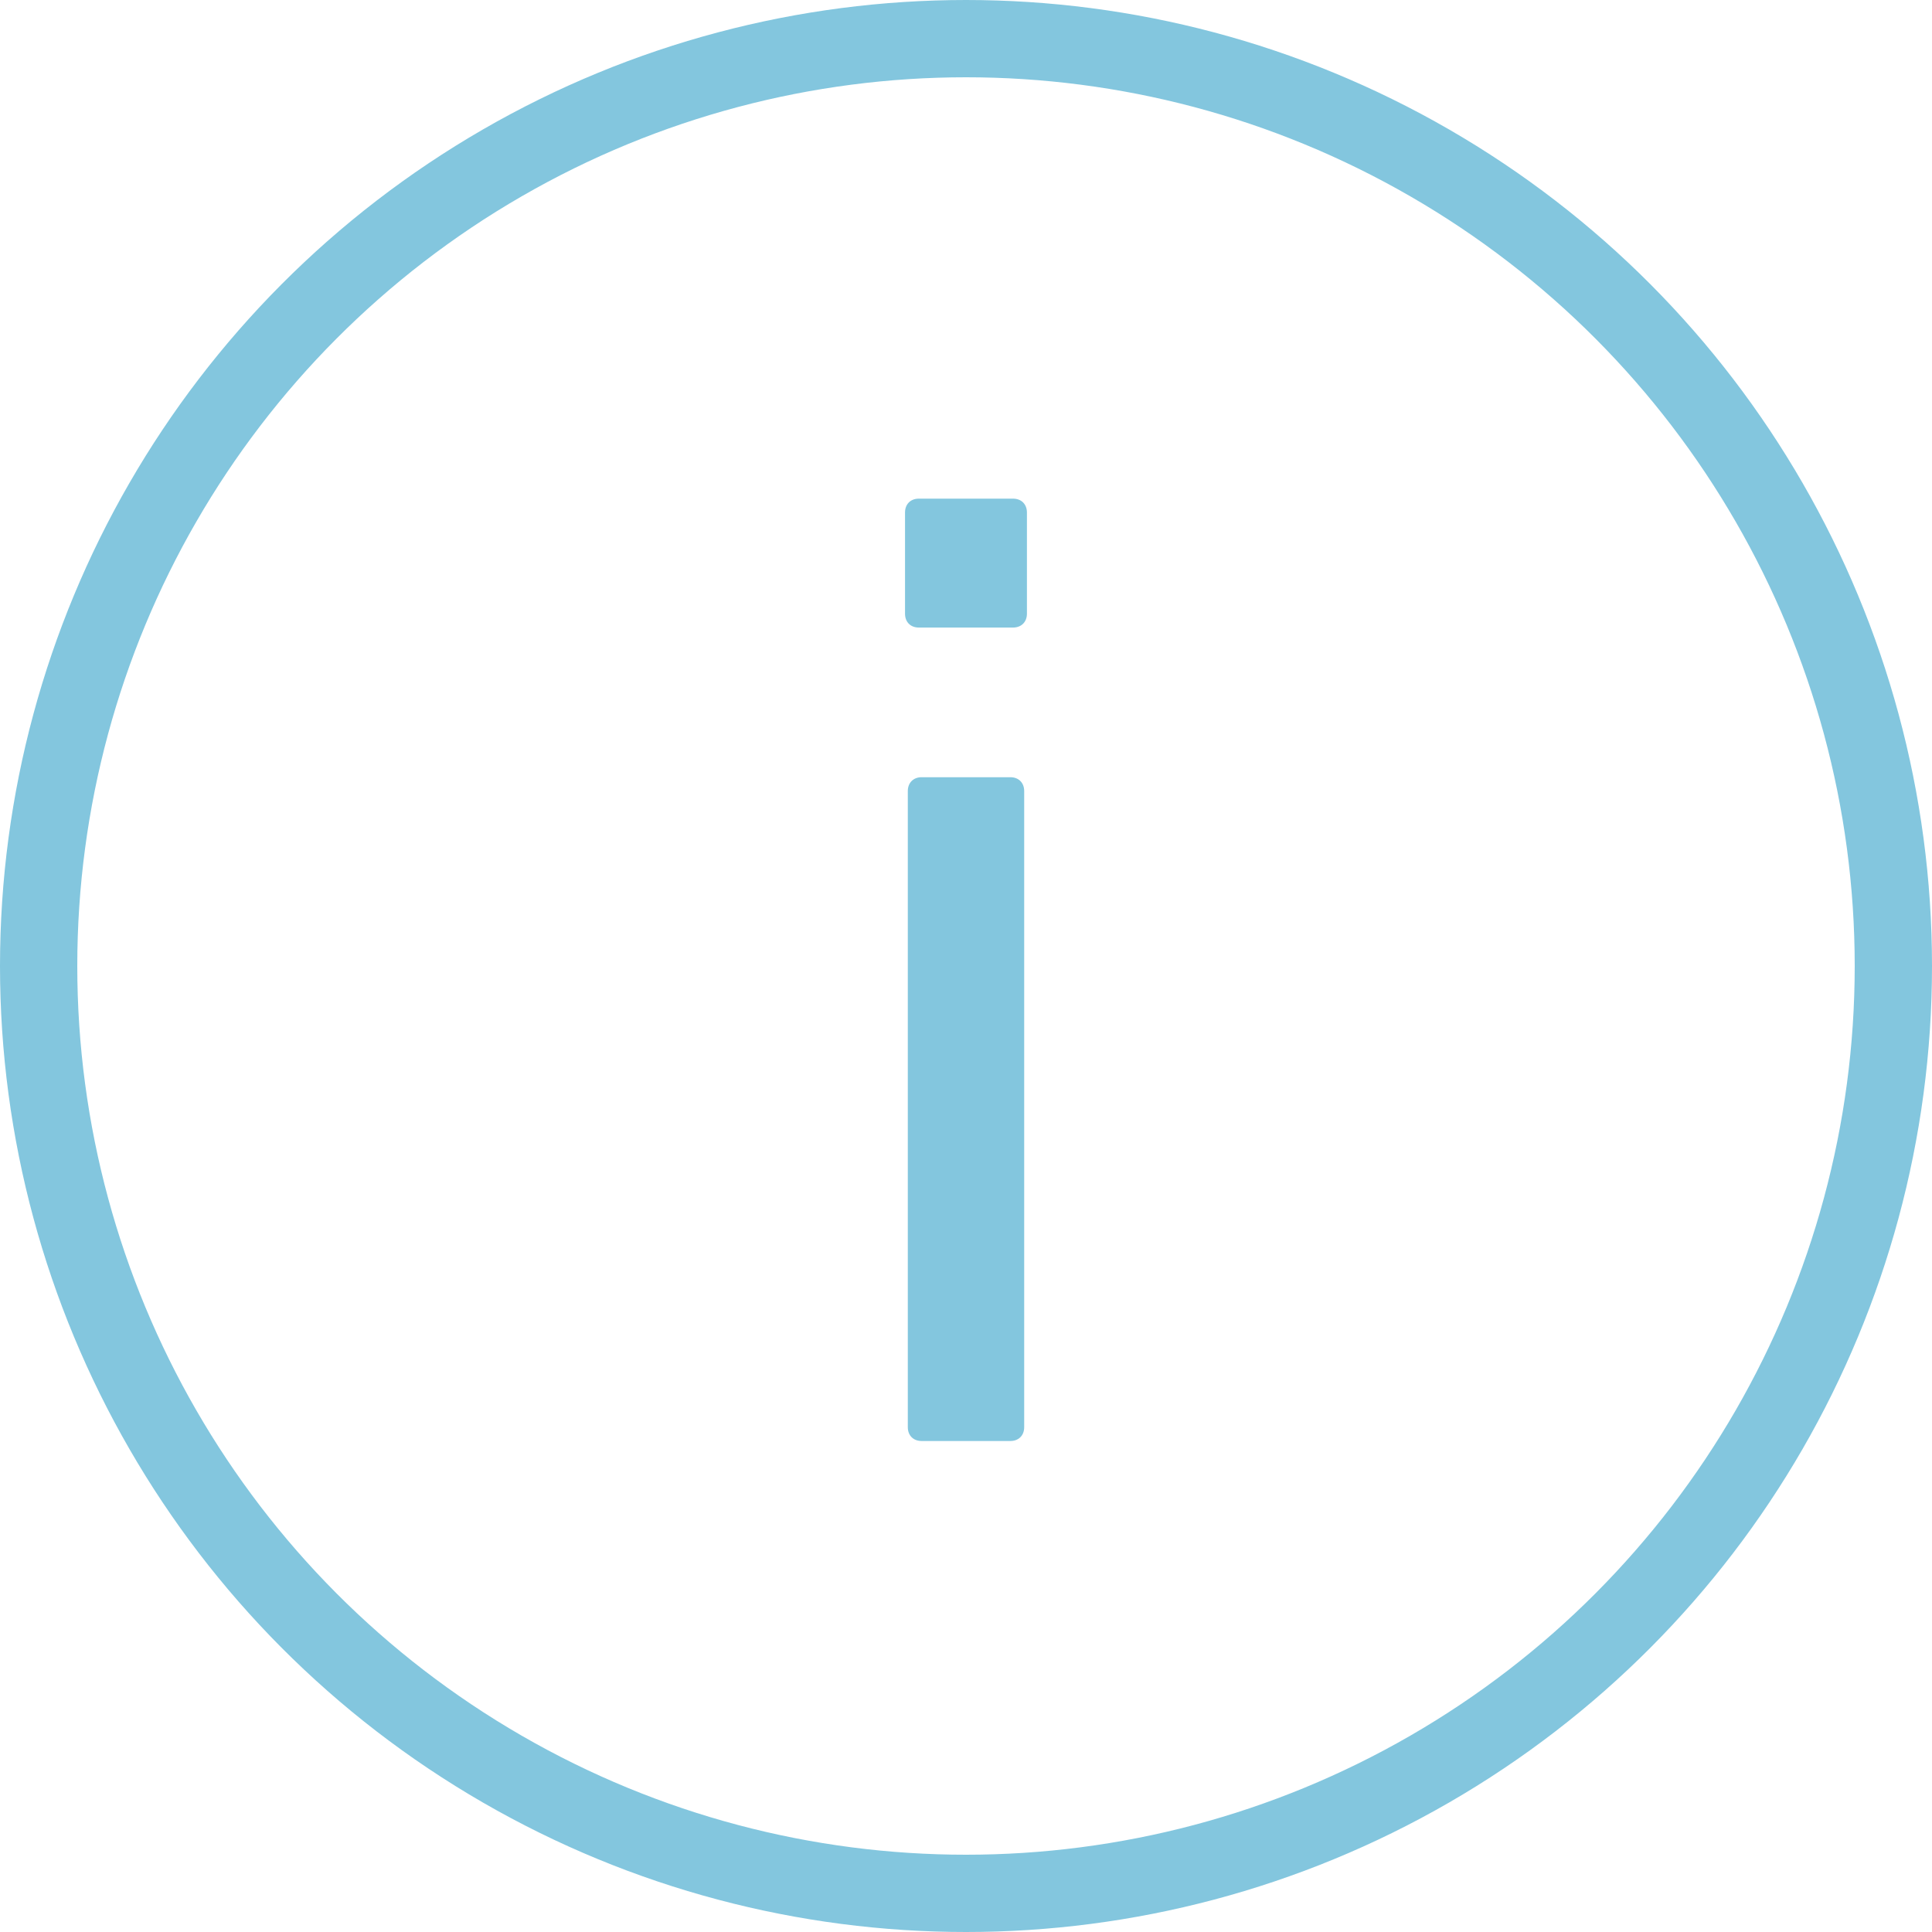 <svg xmlns="http://www.w3.org/2000/svg" width="50" height="50" viewBox="0 0 50 50"><circle fill="none" stroke="#83C6DE" stroke-width="2" stroke-linecap="round" stroke-miterlimit="10" cx="25" cy="25" r="24"/><path fill="#83C6DE" d="M23.779 16.241c-.216 0-.357-.144-.357-.359v-2.618c0-.215.142-.359.357-.359h2.439c.215 0 .359.144.359.359v2.618c0 .215-.145.359-.359.359h-2.439zm.073 21.052c-.215 0-.358-.143-.358-.358v-16.462c0-.215.144-.359.358-.359h2.295c.216 0 .359.144.359.359v16.462c0 .216-.144.358-.359.358h-2.295z"/></svg>